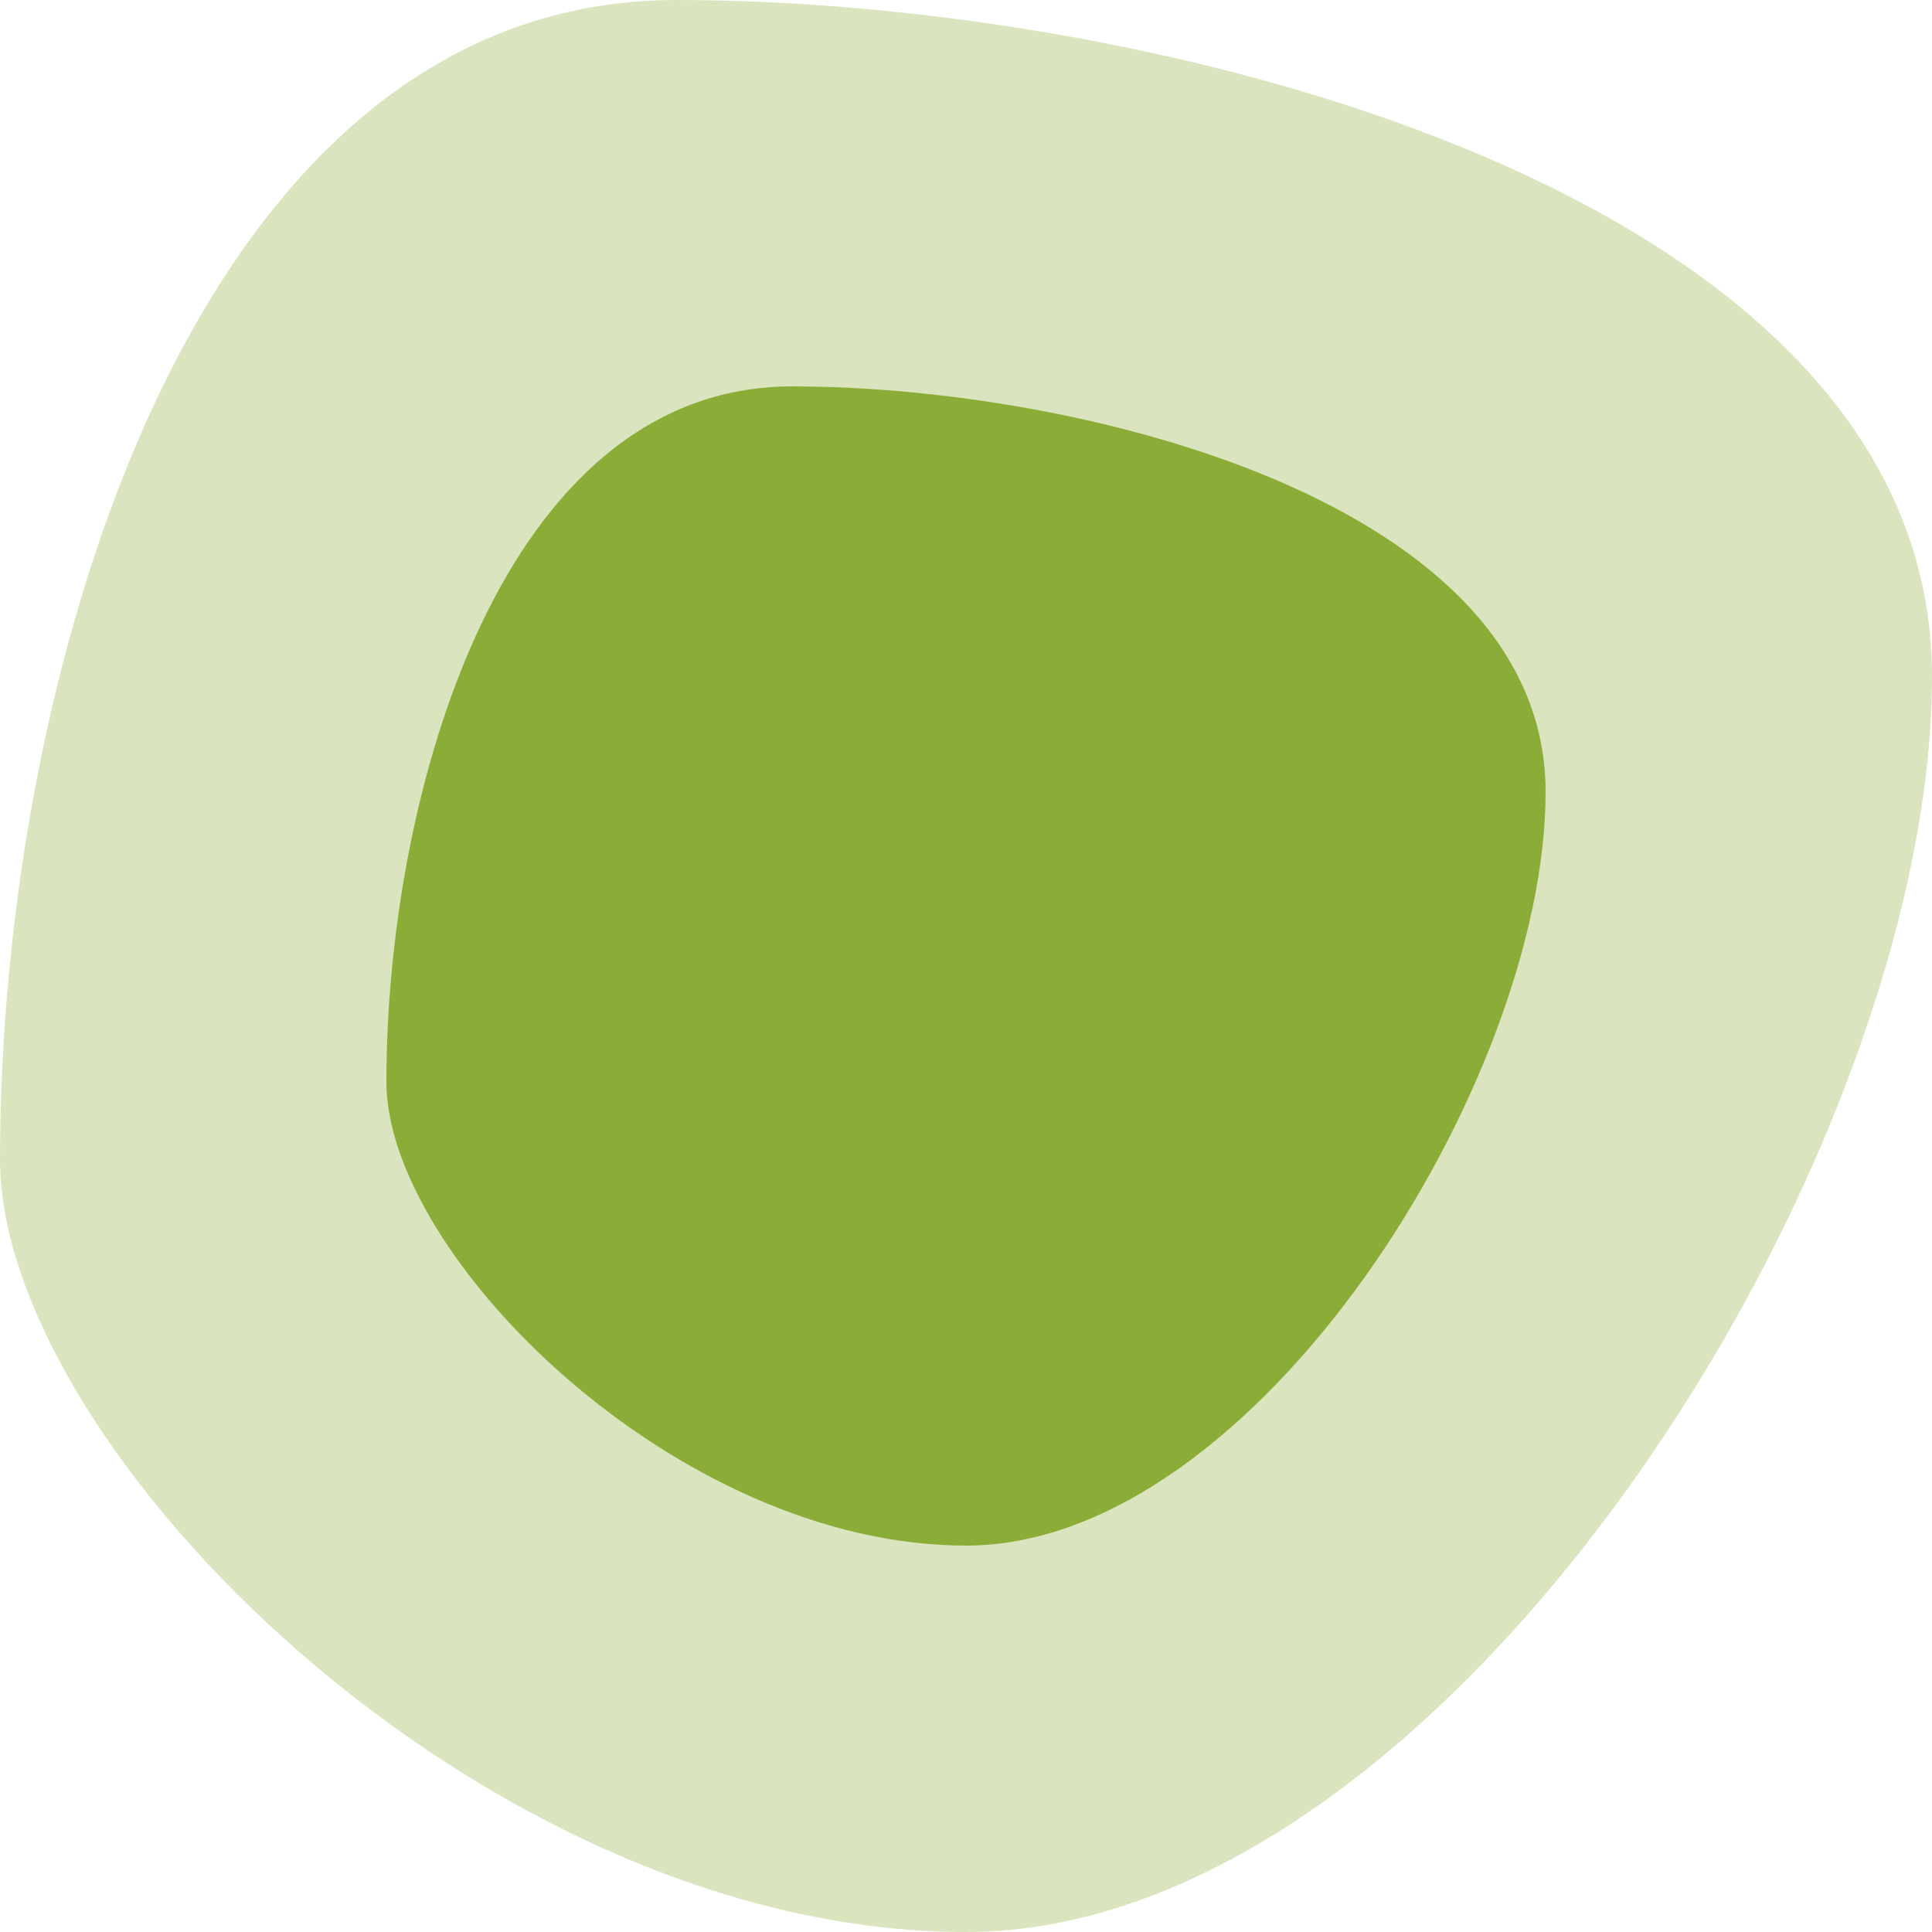 <svg width="100" height="100" xmlns="http://www.w3.org/2000/svg" transform="rotate(306 50 50" >
    <path d="M35,0 C60,0 100,10 100,35 C100,60 75,100 50,100 C25,100 0,75 0,60 C0,35 10,0 35,0z" fill="#84a729" fill-opacity="0.3">
    </path>
    <path d="M35,0 C60,0 100,10 100,35 C100,60 75,100 50,100 C25,100 0,75 0,60 C0,35 10,0 35,0z" fill="#84a729" fill-opacity="0.9" transform="translate(50 50) scale(0.6) translate(-50 -50)">
    </path>
</svg>